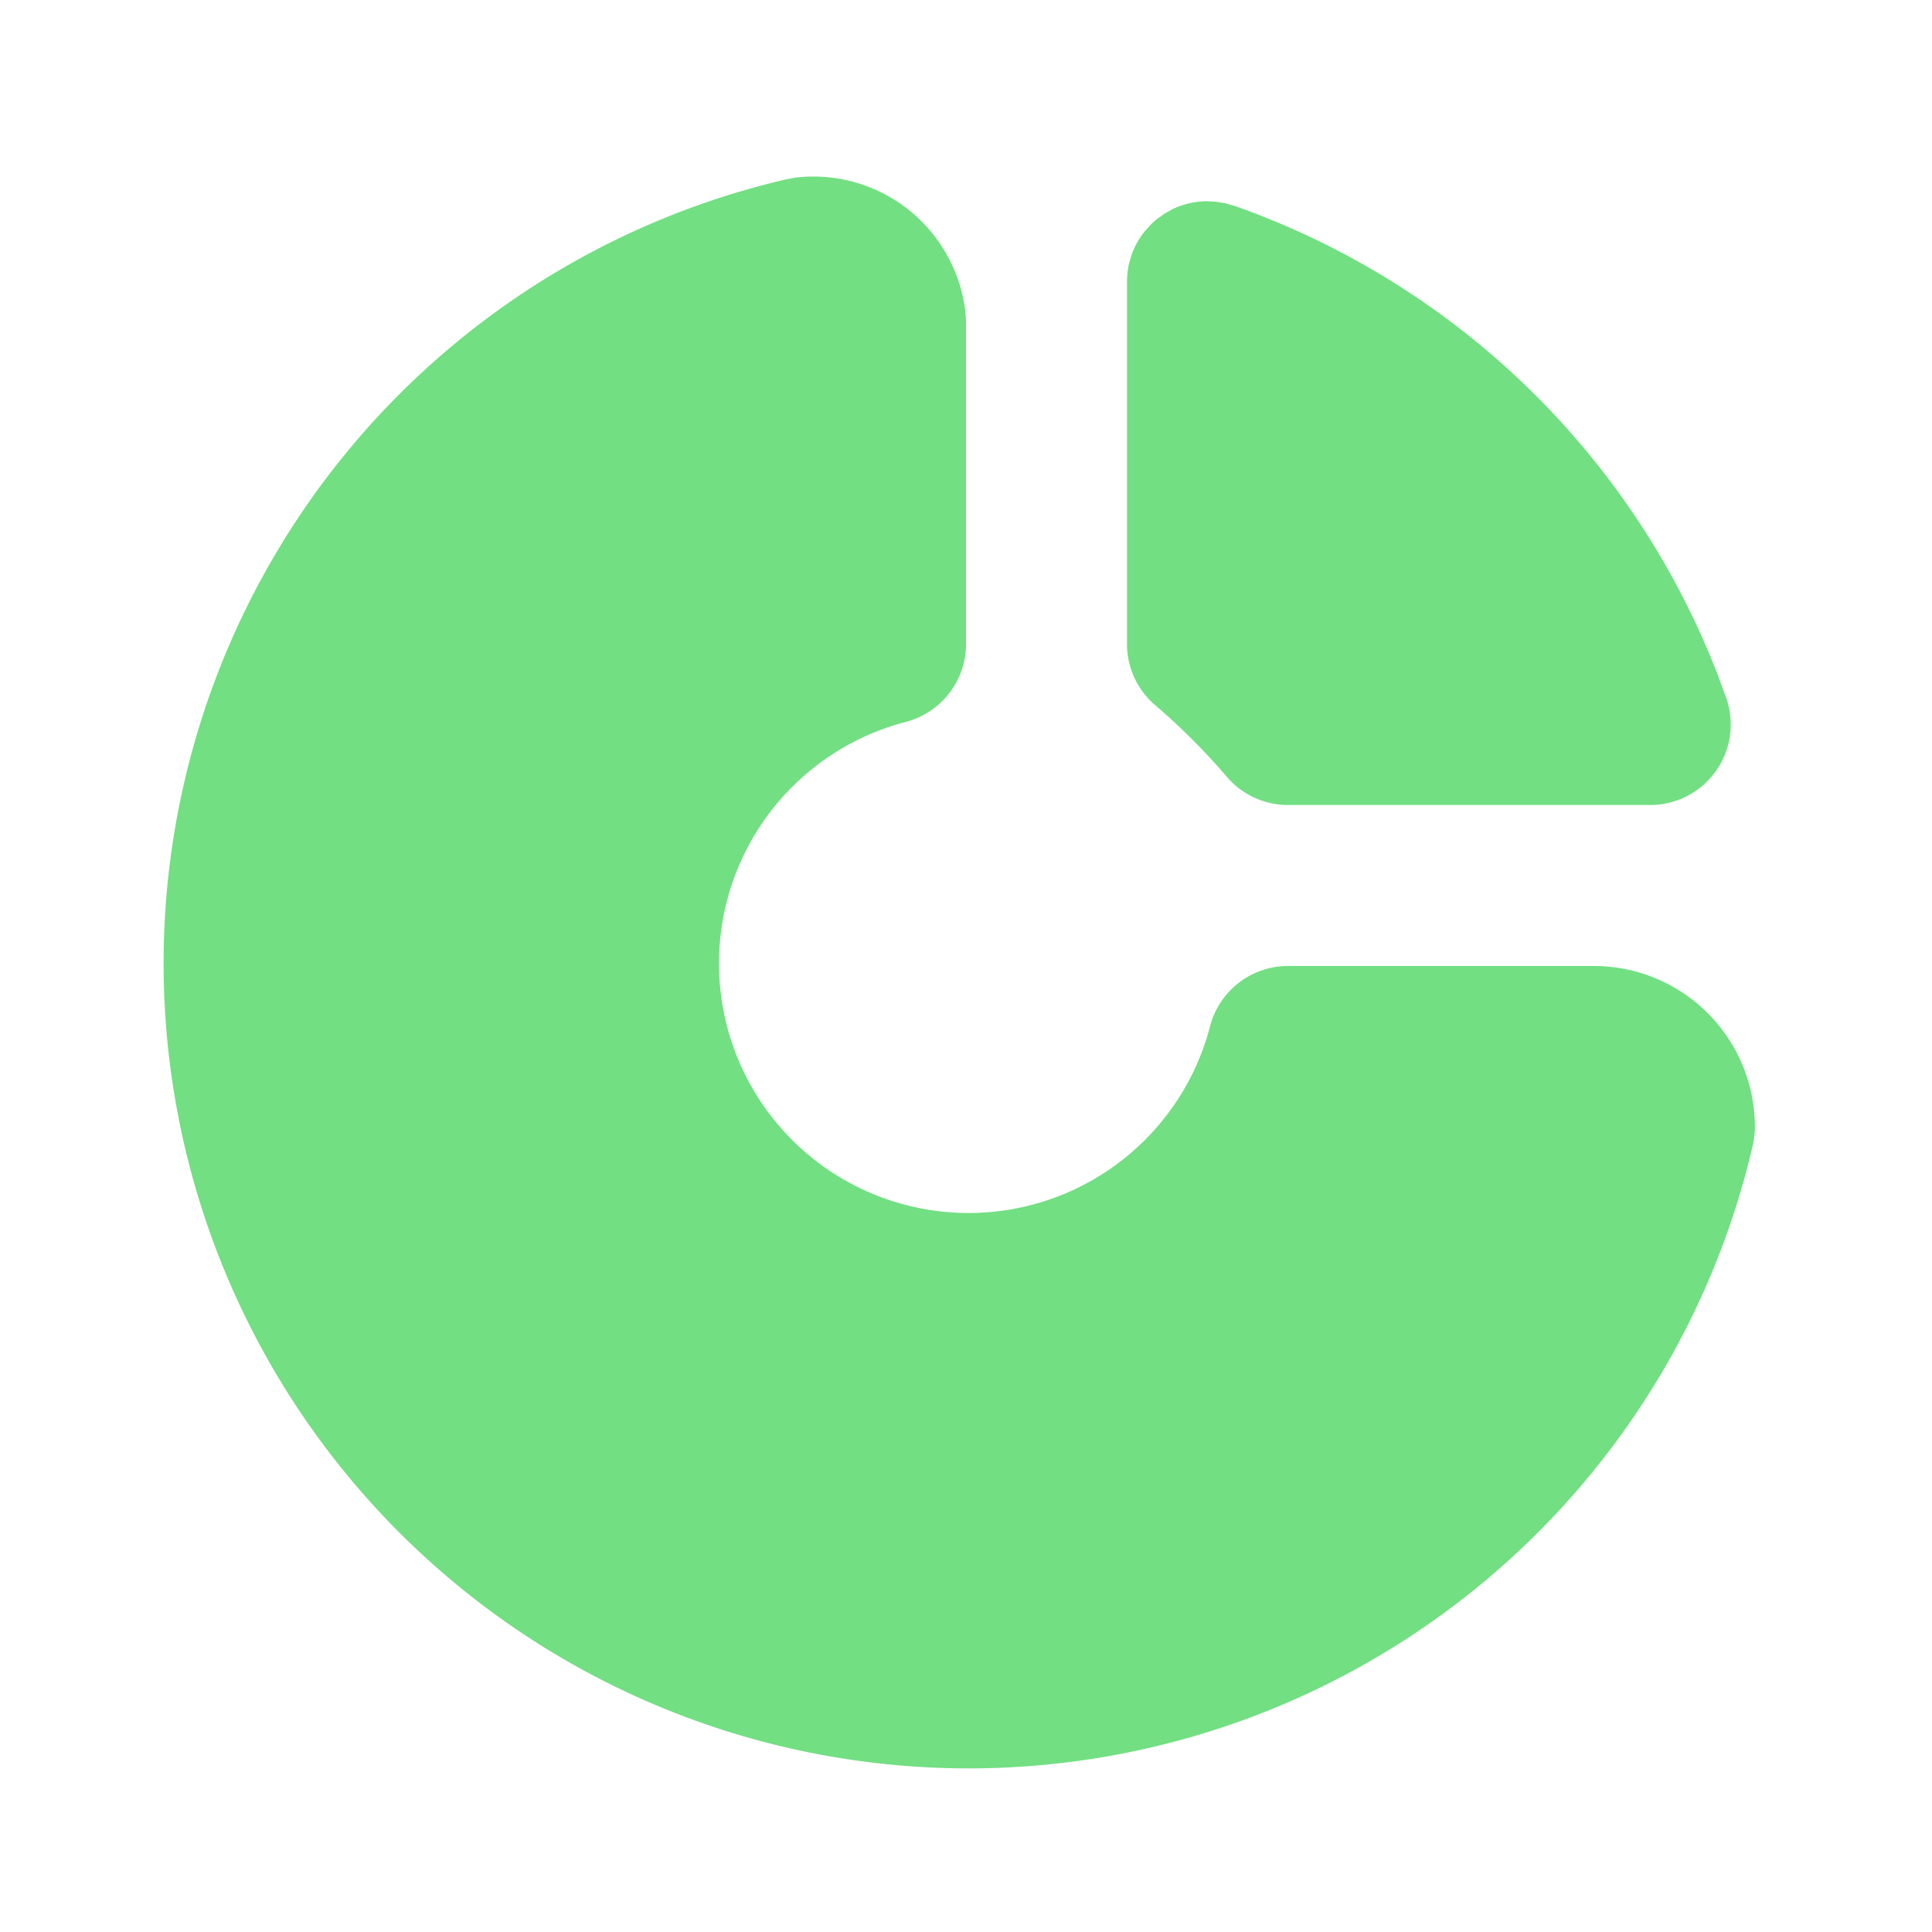 <svg  xmlns="http://www.w3.org/2000/svg"  width="24"  height="24"  viewBox="0 0 24 24"  fill="#72df82"  class="icon icon-tabler icons-tabler-filled icon-tabler-chart-donut"><path stroke="none" d="M0 0h24v24H0z" fill="none"/><path d="M11.292 2.61c.396 .318 .65 .78 .703 1.286l.005 .104v4a1 1 0 0 1 -.748 .968a3.1 3.1 0 1 0 3.78 3.78a1 1 0 0 1 .968 -.748h3.8a2 2 0 0 1 2 2a1 1 0 0 1 -.026 .226a10 10 0 1 1 -12 -12l.057 -.01l.052 -.01a1.9 1.9 0 0 1 1.409 .404m3.703 -.11l.045 .002l.067 .004l.081 .014l.032 .004l.072 .022l.04 .01a10 10 0 0 1 6.003 5.818l.108 .294a1 1 0 0 1 -.943 1.332h-4.5a1 1 0 0 1 -.76 -.35a8 8 0 0 0 -.89 -.89a1 1 0 0 1 -.35 -.76v-4.5q .001 -.119 .026 -.23l.03 -.102a1 1 0 0 1 .168 -.299l.03 -.033l.039 -.043a1 1 0 0 1 .089 -.08l.051 -.034l.03 -.023l.045 -.025l.052 -.03a1 1 0 0 1 .435 -.101" /></svg>